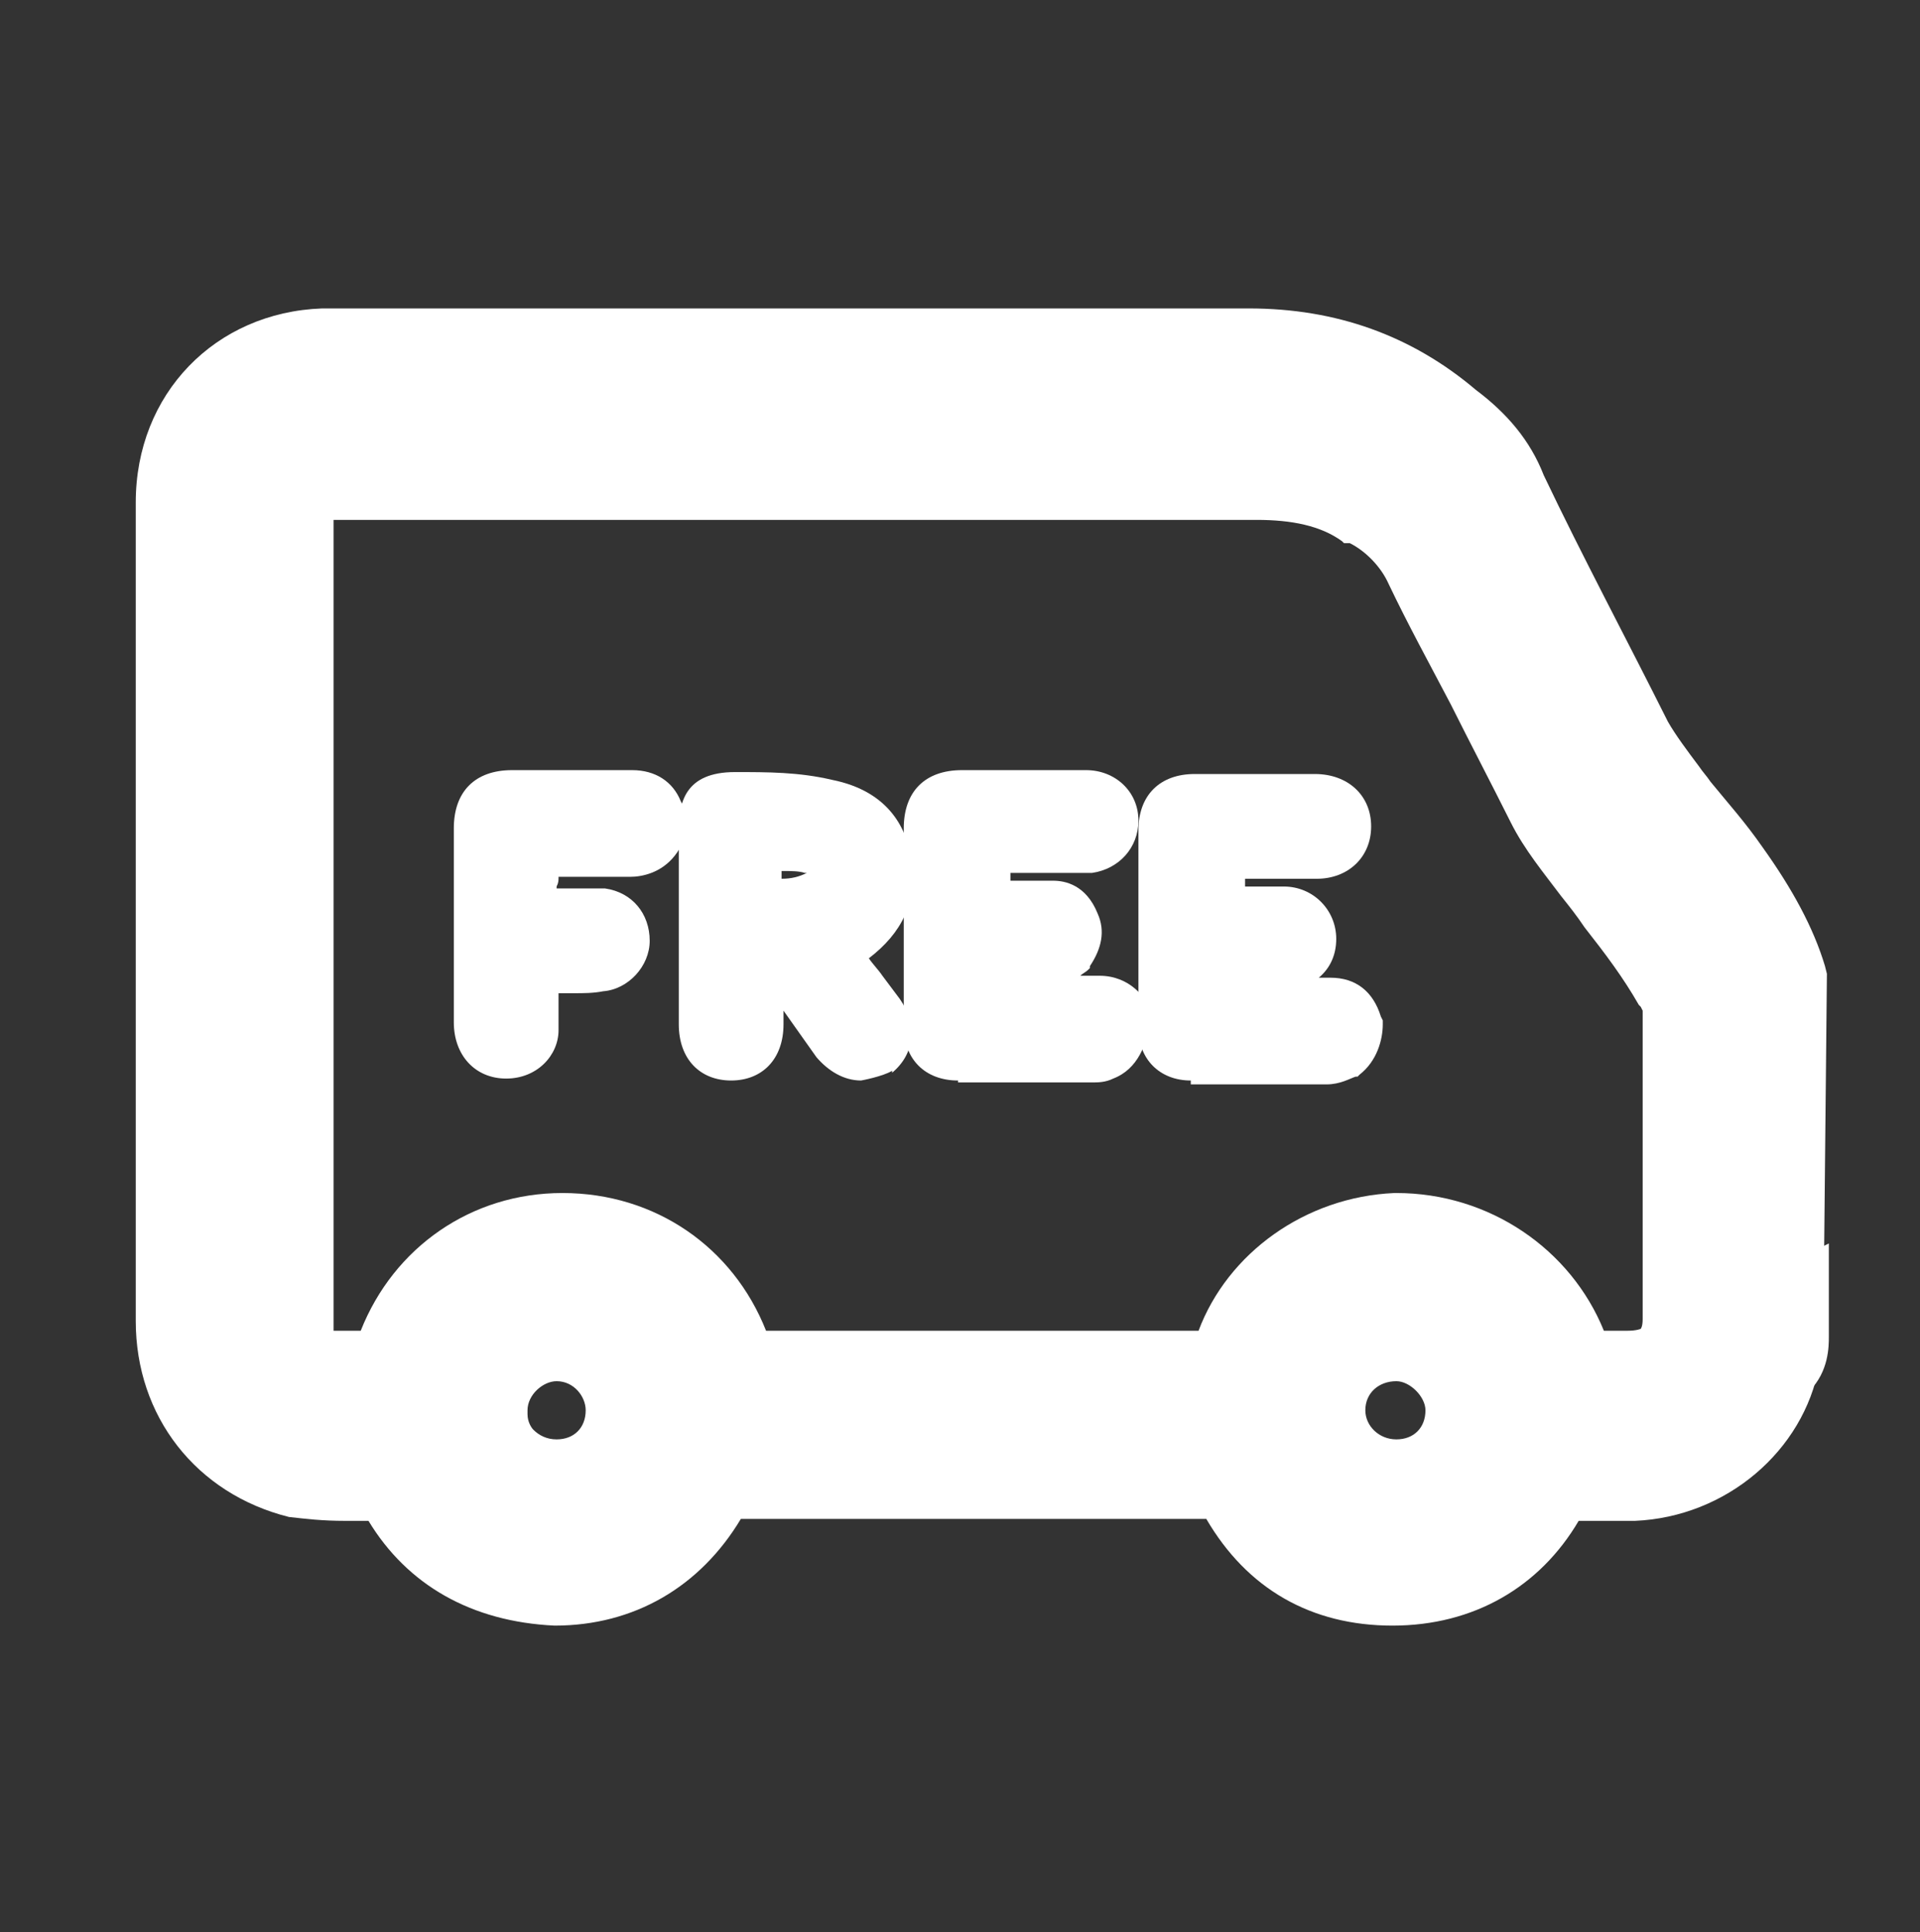 <?xml version="1.0" encoding="utf-8"?>
<!-- Generator: Adobe Illustrator 25.2.0, SVG Export Plug-In . SVG Version: 6.00 Build 0)  -->
<svg version="1.1" id="Layer_1" xmlns="http://www.w3.org/2000/svg" xmlns:xlink="http://www.w3.org/1999/xlink" x="0px" y="0px"
	 viewBox="0 0 99 99.6" style="enable-background:new 0 0 99 99.6;" xml:space="preserve">
<rect x="0" y="0" width="99" height="99.6" fill="#333333" stroke="none"/>
<style type="text/css">
	.st0{fill:#FFFFFF;}
</style>
<g>
	<path class="st0" d="M71.8,83.8c-4.2,0-7.5-1.9-9.6-5.5h-24c-2.1,3.5-5.5,5.5-9.6,5.5c-4.3-0.2-7.6-2.1-9.6-5.4c0,0,0,0,0,0
		c-0.4,0-0.8,0-1.2,0c-1.2,0-2-0.1-2.9-0.2C10.1,77,7,73,7,68.1V25.9c0-5.6,4.1-9.8,9.6-10l47.8,0c4.5,0,8.4,1.4,11.7,4.2
		c1.6,1.2,2.8,2.6,3.5,4.4c2,4.2,4.3,8.5,6.4,12.7c0.4,0.7,1,1.5,1.6,2.3c0.2,0.3,0.4,0.5,0.6,0.8c0.9,1.1,1.8,2.1,2.7,3.4
		c1.5,2.1,2.6,4.1,3.2,6.1l0.1,0.4l-0.2,20l-0.2,0.2c0,0,0,0,0,0c-0.8,4.4-4.8,7.8-9.5,8l-2.9,0C79.4,81.8,76,83.8,71.8,83.8z
		 M72,71.2c-0.9,0-1.6,0.6-1.6,1.5c0,0.8,0.7,1.5,1.6,1.5c0.9,0,1.5-0.6,1.5-1.5C73.5,72,72.7,71.2,72,71.2z M28.7,71.2
		c-0.7,0-1.5,0.7-1.5,1.5l0,0.2c0,0.4,0.2,0.7,0.3,0.8c0.3,0.3,0.7,0.5,1.2,0.5c0.9,0,1.5-0.6,1.5-1.5C30.2,72,29.6,71.2,28.7,71.2z
		 M83.9,68.6c0.5,0,0.7-0.1,0.7-0.1c0,0,0.1-0.1,0.1-0.5V52.5c0-0.3,0-0.4,0-0.4l-0.1-0.2l-0.1-0.1c-0.8-1.4-1.7-2.6-2.8-4
		c-0.4-0.6-0.8-1.1-1.2-1.6c-0.9-1.2-1.9-2.4-2.6-3.8c-1-2-2.1-4.1-3.1-6.1c-1.1-2.1-2.2-4.1-3.2-6.2c-0.4-0.9-1.2-1.7-2-2.1
		L69.3,28l-0.1-0.1c-1.1-0.8-2.6-1.1-4.4-1.1H17.5c-0.2,0-0.2,0-0.3,0c0,0,0,0.1,0,0.3v41.2c0,0.2,0,0.2,0,0.3c0,0,0.1,0,0.3,0h1.1
		c1.7-4.3,5.7-7.1,10.4-7.1c4.8,0,8.8,2.8,10.5,7.1h22.3c1.5-4,5.5-6.9,10.1-7.1l0.1,0c4.8,0,9,2.9,10.7,7.1H83.9z"/>
	<path class="st0" d="M91.3,50.6c-0.6-1.9-1.6-3.7-2.8-5.3C87.8,44.1,86.9,43,86,42c-0.9-1.2-1.8-2.2-2.5-3.5
		c-2.2-4.3-4.4-8.6-6.5-12.8c-0.6-1.3-1.5-2.4-2.7-3.2c-2.8-2.4-6.1-3.5-9.9-3.5c-15.7,0-31.3,0-47,0c-0.3,0-0.4,0-0.7,0
		c-4,0.1-6.8,3.1-6.8,7.1v42.2c0,3.5,2.2,6.4,5.5,7.1c1.5,0.3,3.1,0.1,4.6,0.1c0.6,0,0.7,0.1,1,0.6c1.5,3.1,4,4.7,7.5,4.9
		c3.5,0,6.1-1.8,7.5-4.9c0.1-0.4,0.4-0.6,0.9-0.6c8.7,0,17.6,0,26.4,0c0.4,0,0.7,0.1,0.9,0.6c1.5,3.1,4,4.9,7.5,4.9s6.1-1.8,7.5-4.9
		c0.1-0.4,0.4-0.6,0.9-0.6c1.3,0,2.7,0,4,0c3.4-0.1,6.4-2.7,6.8-5.8c0.1-0.3,0-0.6,0.1-0.7L91.3,50.6L91.3,50.6z M28.7,77.1
		c-2.5,0-4.6-2.1-4.4-4.4c0-2.4,2.1-4.4,4.4-4.4c2.5,0,4.4,2.1,4.4,4.4C33.1,75.2,31.2,77.1,28.7,77.1z M72,77.1
		c-2.5,0-4.6-1.9-4.6-4.4c0-2.5,2.1-4.4,4.6-4.4c2.4,0,4.4,2.1,4.4,4.4C76.4,75.2,74.5,77.1,72,77.1z M87.6,68
		c0,2.2-1.3,3.5-3.7,3.5c-1,0-2.1,0-3,0c-0.4,0-0.7-0.1-0.7-0.6c-0.7-3.8-4.3-6.5-8.3-6.5c-3.8,0.1-7.2,2.8-7.8,6.5
		c-0.1,0.4-0.3,0.6-0.7,0.6c-8.6,0-17.1,0-25.5,0c-0.4,0-0.6-0.1-0.7-0.6c-0.9-3.8-4.1-6.5-8.1-6.5s-7.2,2.7-8.1,6.6
		c-0.1,0.4-0.1,0.4-0.6,0.4c-0.9,0-1.9,0-2.8,0c-1.9,0-3.2-1.3-3.2-3.2c0-13.7,0-27.5,0-41.2c0-1.9,1.3-3.2,3.2-3.2
		c2.4,0,4.7,0,7.1,0h17.1c7.7,0,15.4,0,23,0c2.2,0,4.3,0.4,6.1,1.6c1.3,0.7,2.5,1.9,3.2,3.4c2.1,4.1,4.3,8.1,6.4,12.3
		c0.9,1.8,2.4,3.2,3.5,4.9c1.2,1.5,2.2,2.8,3.1,4.4c0.4,0.6,0.6,1.3,0.6,2.1C87.6,57.5,87.6,62.7,87.6,68z"/>
	<path class="st0" d="M88.2,69.7c-0.3-2.3,1.3-3.2,1.8-3.5l4.3-2.1v4.8c0,0.5,0,1.8-1,2.8l-5,5V69.7z"/>
	<path class="st0" d="M91.2,69.6c0-0.3-0.1-0.6,0.1-0.7C91.3,69.2,91.3,69.5,91.2,69.6C91.3,69.6,91.2,69.6,91.2,69.6z"/>
	<path class="st0" d="M44.4,55.7c-0.9,0-1.7-0.5-2.3-1.2l-1.7-2.4v0.7c0,1.8-1.1,2.9-2.7,2.9c-1.6,0-2.7-1.1-2.7-2.9v-10
		c0-1.4,0.3-3,2.9-3c1.7,0,3.3,0,5,0.4c3,0.6,3.9,2.6,4.1,4.2c0.3,2.1-0.5,3.7-2.2,5c0.2,0.3,0.5,0.6,0.7,0.9
		c0.3,0.4,0.6,0.8,0.9,1.2c0.9,1.3,0.8,2.8-0.4,3.8L46,55.2C45.5,55.5,44.4,55.7,44.4,55.7z M40.3,45.3c0.5,0,0.9-0.1,1.3-0.3
		c0,0,0,0,0,0l-0.1,0c-0.3-0.1-0.7-0.1-1.2-0.1V45.3z M41.7,45C41.7,45,41.7,45,41.7,45C41.7,45,41.7,45,41.7,45
		C41.7,45,41.7,45,41.7,45z"/>
	<path class="st0" d="M49.4,55.7c-1.7,0-2.8-1.1-2.8-2.8V42.7c0-1.9,1.1-3,3-3H56c1.5,0,2.7,1.1,2.7,2.6c0,1.4-1,2.5-2.4,2.7l-0.1,0
		h-4.1l0,0.4h2.2c0.6,0,1.7,0.2,2.3,1.7c0.4,0.9,0.2,1.8-0.4,2.7l0,0.1l-0.1,0.1c-0.1,0.1-0.3,0.2-0.4,0.3h1c1.5,0,2.5,1.1,2.7,2.1
		l0,0.2l-0.1,0.2c-0.2,1-0.6,2.3-1.9,2.8c-0.4,0.2-0.8,0.2-1.1,0.2H49.4z"/>
	<path class="st0" d="M61.4,55.7c-1.6,0-2.7-1.1-2.7-2.7V42.8c0-1.8,1.1-2.9,2.9-2.9h6.2c1.7,0,2.9,1.1,2.9,2.7
		c0,1.6-1.2,2.7-2.8,2.7h-3.7v0.4h2c1.5,0,2.7,1.2,2.7,2.7c0,0.8-0.3,1.5-0.9,2h0.6c1.3,0,2.2,0.7,2.6,2l0.1,0.2v0.2
		c0,0.8-0.3,1.9-1.2,2.6l-0.1,0.1l-0.1,0c-0.3,0.1-0.8,0.4-1.5,0.4H61.4z"/>
	<path class="st0" d="M26.1,55.6c-1.6,0-2.7-1.2-2.7-2.9v-10c0-1.9,1.1-3,3-3h6.2c1.2,0,2.1,0.6,2.5,1.6c0.5,0.9,0.4,1.9-0.3,2.8
		c-0.7,0.9-1.7,1.1-2.3,1.1h-3.7c0,0.2,0,0.3-0.1,0.5c0,0,0,0,0,0.1c0.1,0,0.2,0,0.3,0c0.3,0,0.5,0,0.7,0h1.4l0.1,0
		c1.4,0.2,2.3,1.3,2.3,2.7c0,1.3-1.1,2.5-2.4,2.6c-0.5,0.1-1,0.1-1.5,0.1c-0.3,0-0.6,0-0.8,0v1.9C28.8,54.4,27.7,55.6,26.1,55.6z"/>
</g>
</svg>
